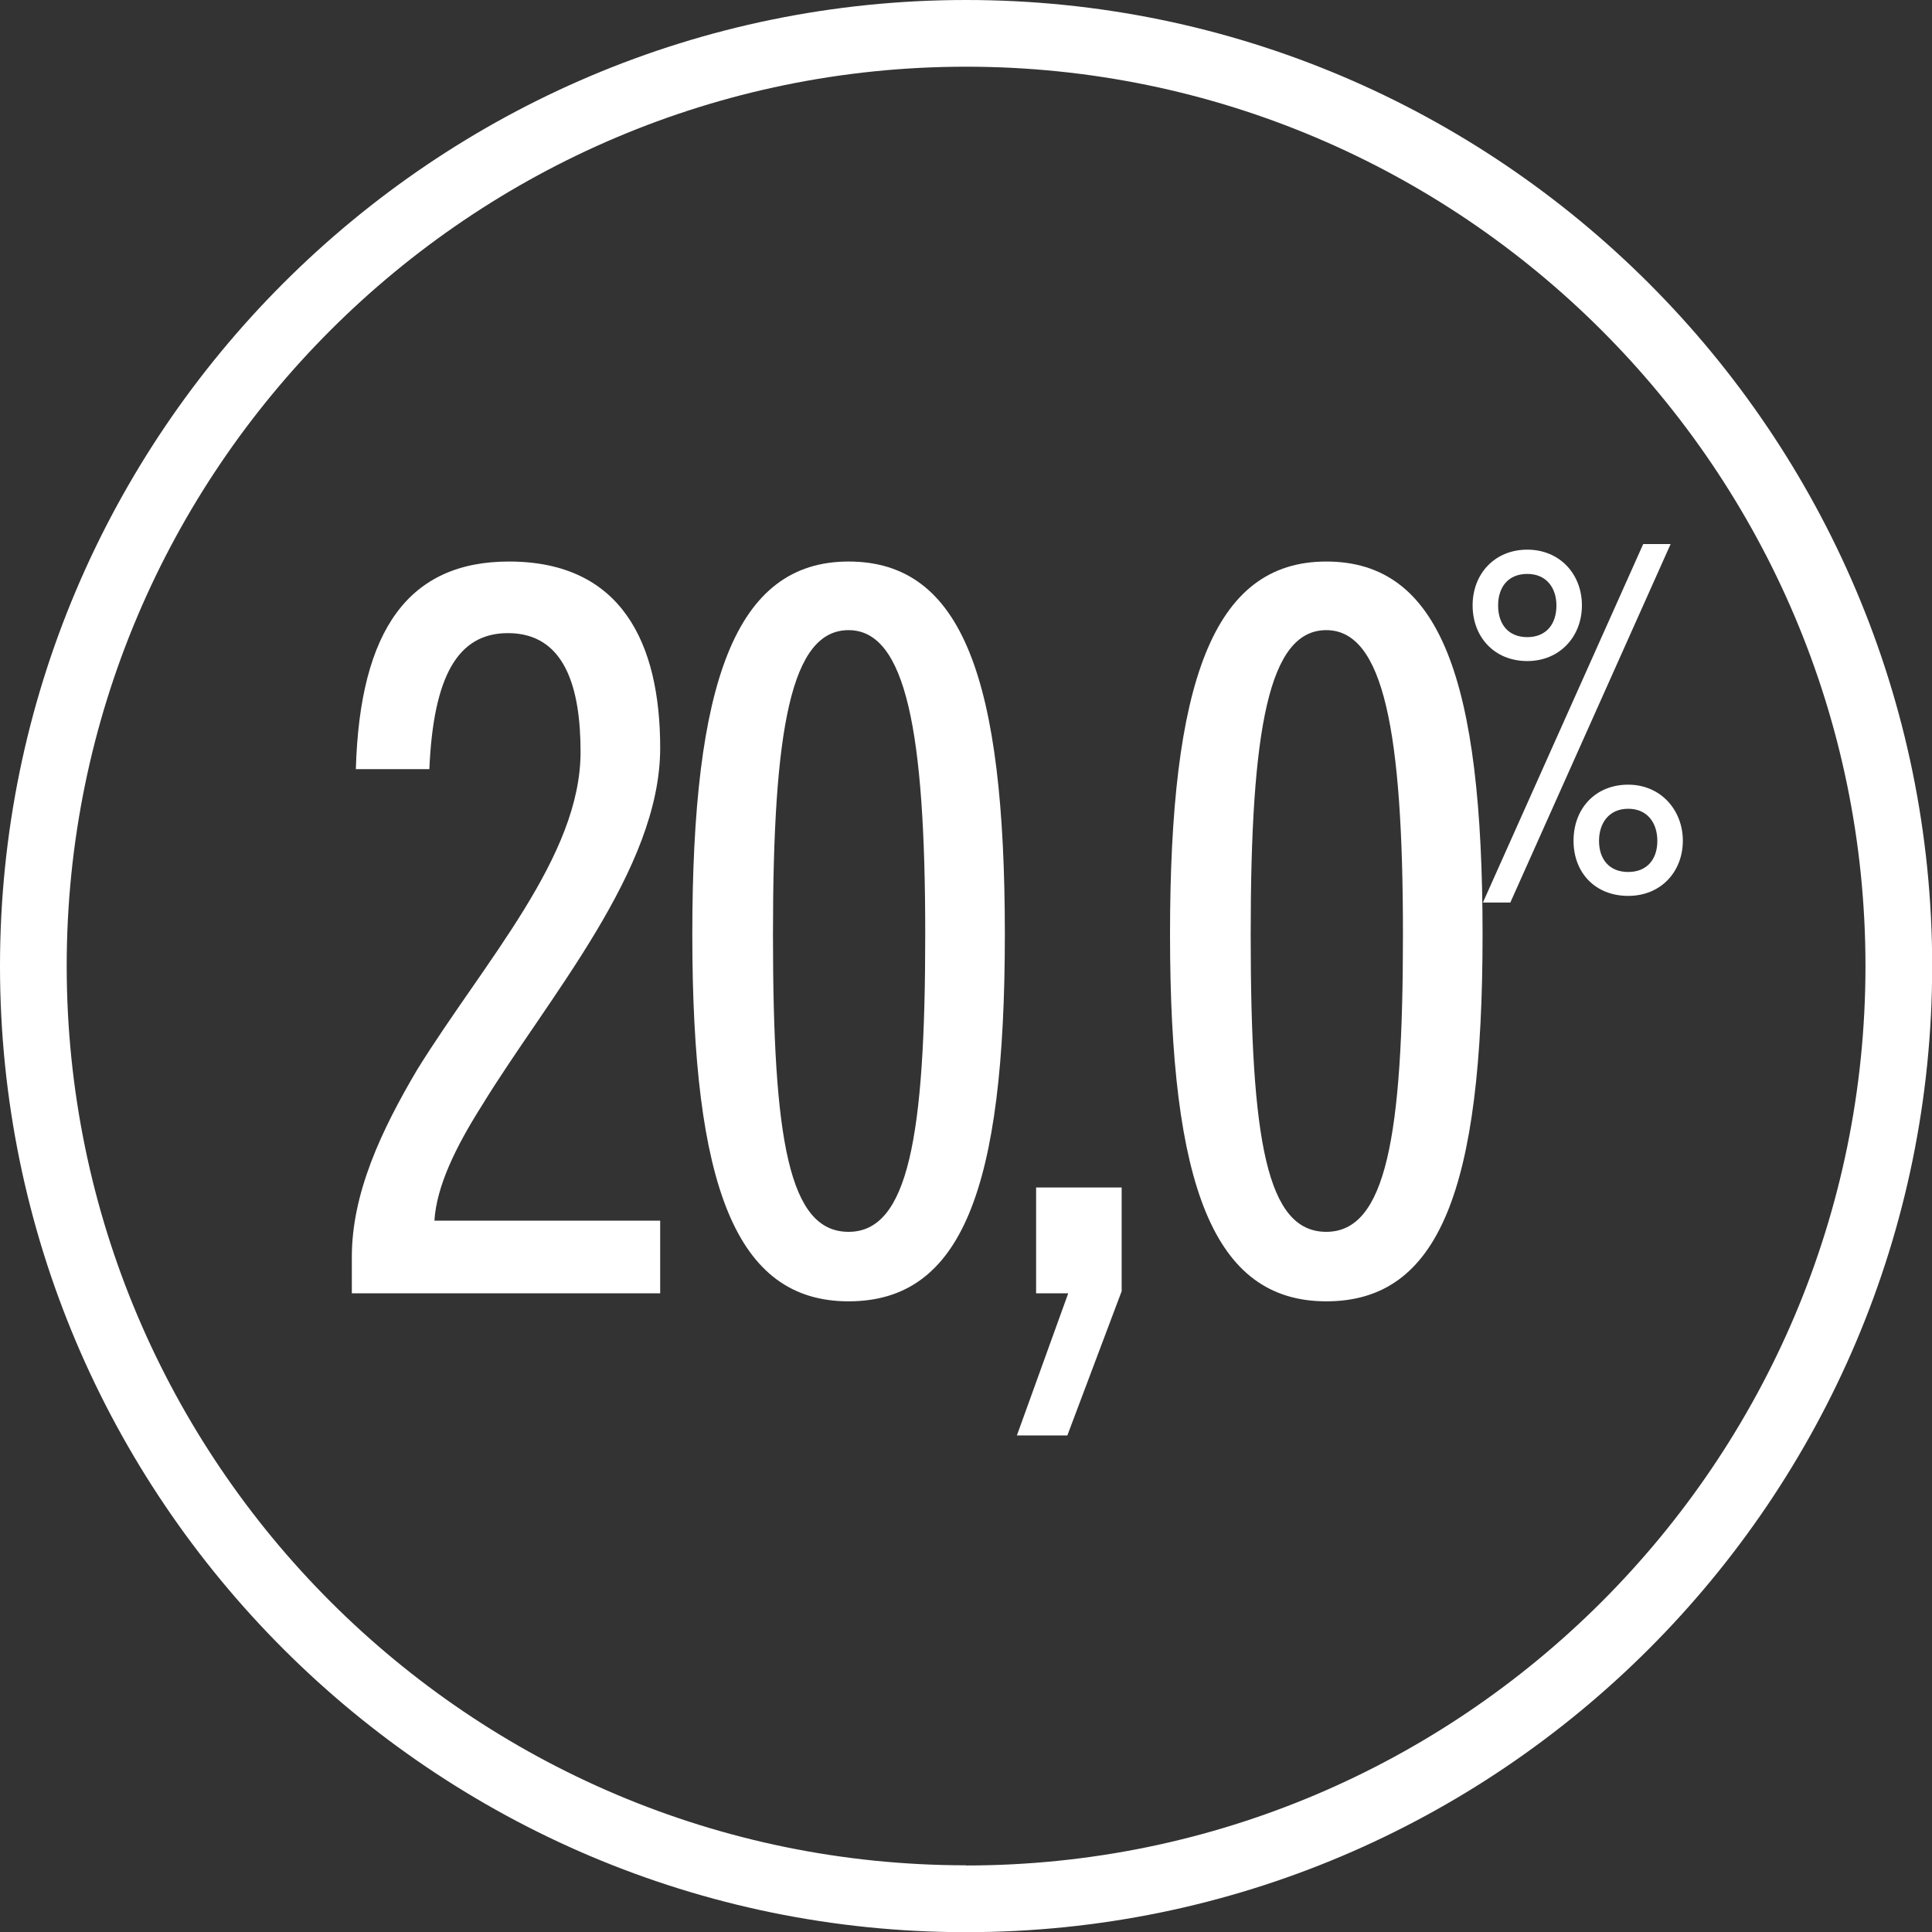 <?xml version="1.0" encoding="UTF-8"?>
<svg id="Capa_2" data-name="Capa 2" xmlns="http://www.w3.org/2000/svg" viewBox="0 0 110.65 110.65">
  <rect x="0" y="0" width="110.65" height="110.65" fill="#333333" stroke="none"/>
  <defs>
    <style>
      .cls-1 {
        fill: #fff;
        stroke-width: 0px;
      }
    </style>
  </defs>
  <g id="Capa_1-2" data-name="Capa 1">
    <g>
      <path class="cls-1" d="M55.33,0C24.82,0,0,24.82,0,55.33s24.82,55.33,55.33,55.33,55.33-24.82,55.33-55.33S85.83,0,55.33,0ZM55.33,106.83c-28.4,0-51.51-23.1-51.51-51.51S26.93,3.82,55.33,3.82s51.51,23.11,51.51,51.51-23.11,51.51-51.51,51.51Z"/>
      <path class="cls-1" d="M37.81,42.84c0-6.06-2.25-10.68-8.66-10.68-5.71,0-8.54,3.87-8.77,11.89h4.21c.23-5.31,1.62-7.79,4.5-7.79,3.29,0,4.16,3.17,4.16,6.81,0,6-5.48,11.95-9.35,18.18-2.08,3.52-3.75,7.1-3.75,10.74v2.08h17.66v-4.16h-12.93c.12-1.96,1.21-4.21,2.71-6.58,3.81-6.23,10.22-13.51,10.22-20.49Z"/>
      <path class="cls-1" d="M48.6,32.16c-6.52,0-8.95,6.98-8.95,21.36s2.48,21.01,8.95,21.01,8.95-6.41,8.95-21.01-2.42-21.36-8.95-21.36ZM48.6,70.55c-3.41,0-4.33-5.2-4.33-17.03s1.04-17.43,4.33-17.43,4.39,5.83,4.39,17.43-.98,17.03-4.39,17.03Z"/>
      <polygon class="cls-1" points="59.34 74.07 59.77 74.07 61.18 74.07 58.24 82.21 61.13 82.21 64.24 73.95 64.24 68.01 59.34 68.01 59.34 74.07"/>
      <path class="cls-1" d="M75.96,32.16c-6.52,0-8.95,6.98-8.95,21.36s2.48,21.01,8.95,21.01,8.95-6.41,8.95-21.01-2.42-21.36-8.95-21.36ZM75.96,70.55c-3.41,0-4.33-5.2-4.33-17.03s1.04-17.43,4.33-17.43,4.39,5.83,4.39,17.43-.98,17.03-4.39,17.03Z"/>
      <polygon class="cls-1" points="86.5 51.69 95.68 31.16 94.11 31.16 84.93 51.69 86.5 51.69"/>
      <path class="cls-1" d="M93.25,44.94c-1.89,0-3.13,1.38-3.13,3.21s1.24,3.16,3.13,3.16,3.13-1.4,3.13-3.16-1.27-3.21-3.13-3.21ZM93.25,49.94c-1.11,0-1.67-.76-1.67-1.78s.57-1.84,1.67-1.84,1.67.81,1.67,1.84-.57,1.78-1.67,1.78Z"/>
      <path class="cls-1" d="M87.47,37.86c1.86,0,3.13-1.4,3.13-3.19s-1.27-3.19-3.13-3.19-3.13,1.38-3.13,3.19,1.24,3.19,3.13,3.19ZM87.47,32.87c1.11,0,1.67.81,1.67,1.81,0,1.05-.57,1.81-1.67,1.81s-1.67-.76-1.67-1.81.57-1.81,1.67-1.81Z"/>
    </g>
  </g>
</svg>